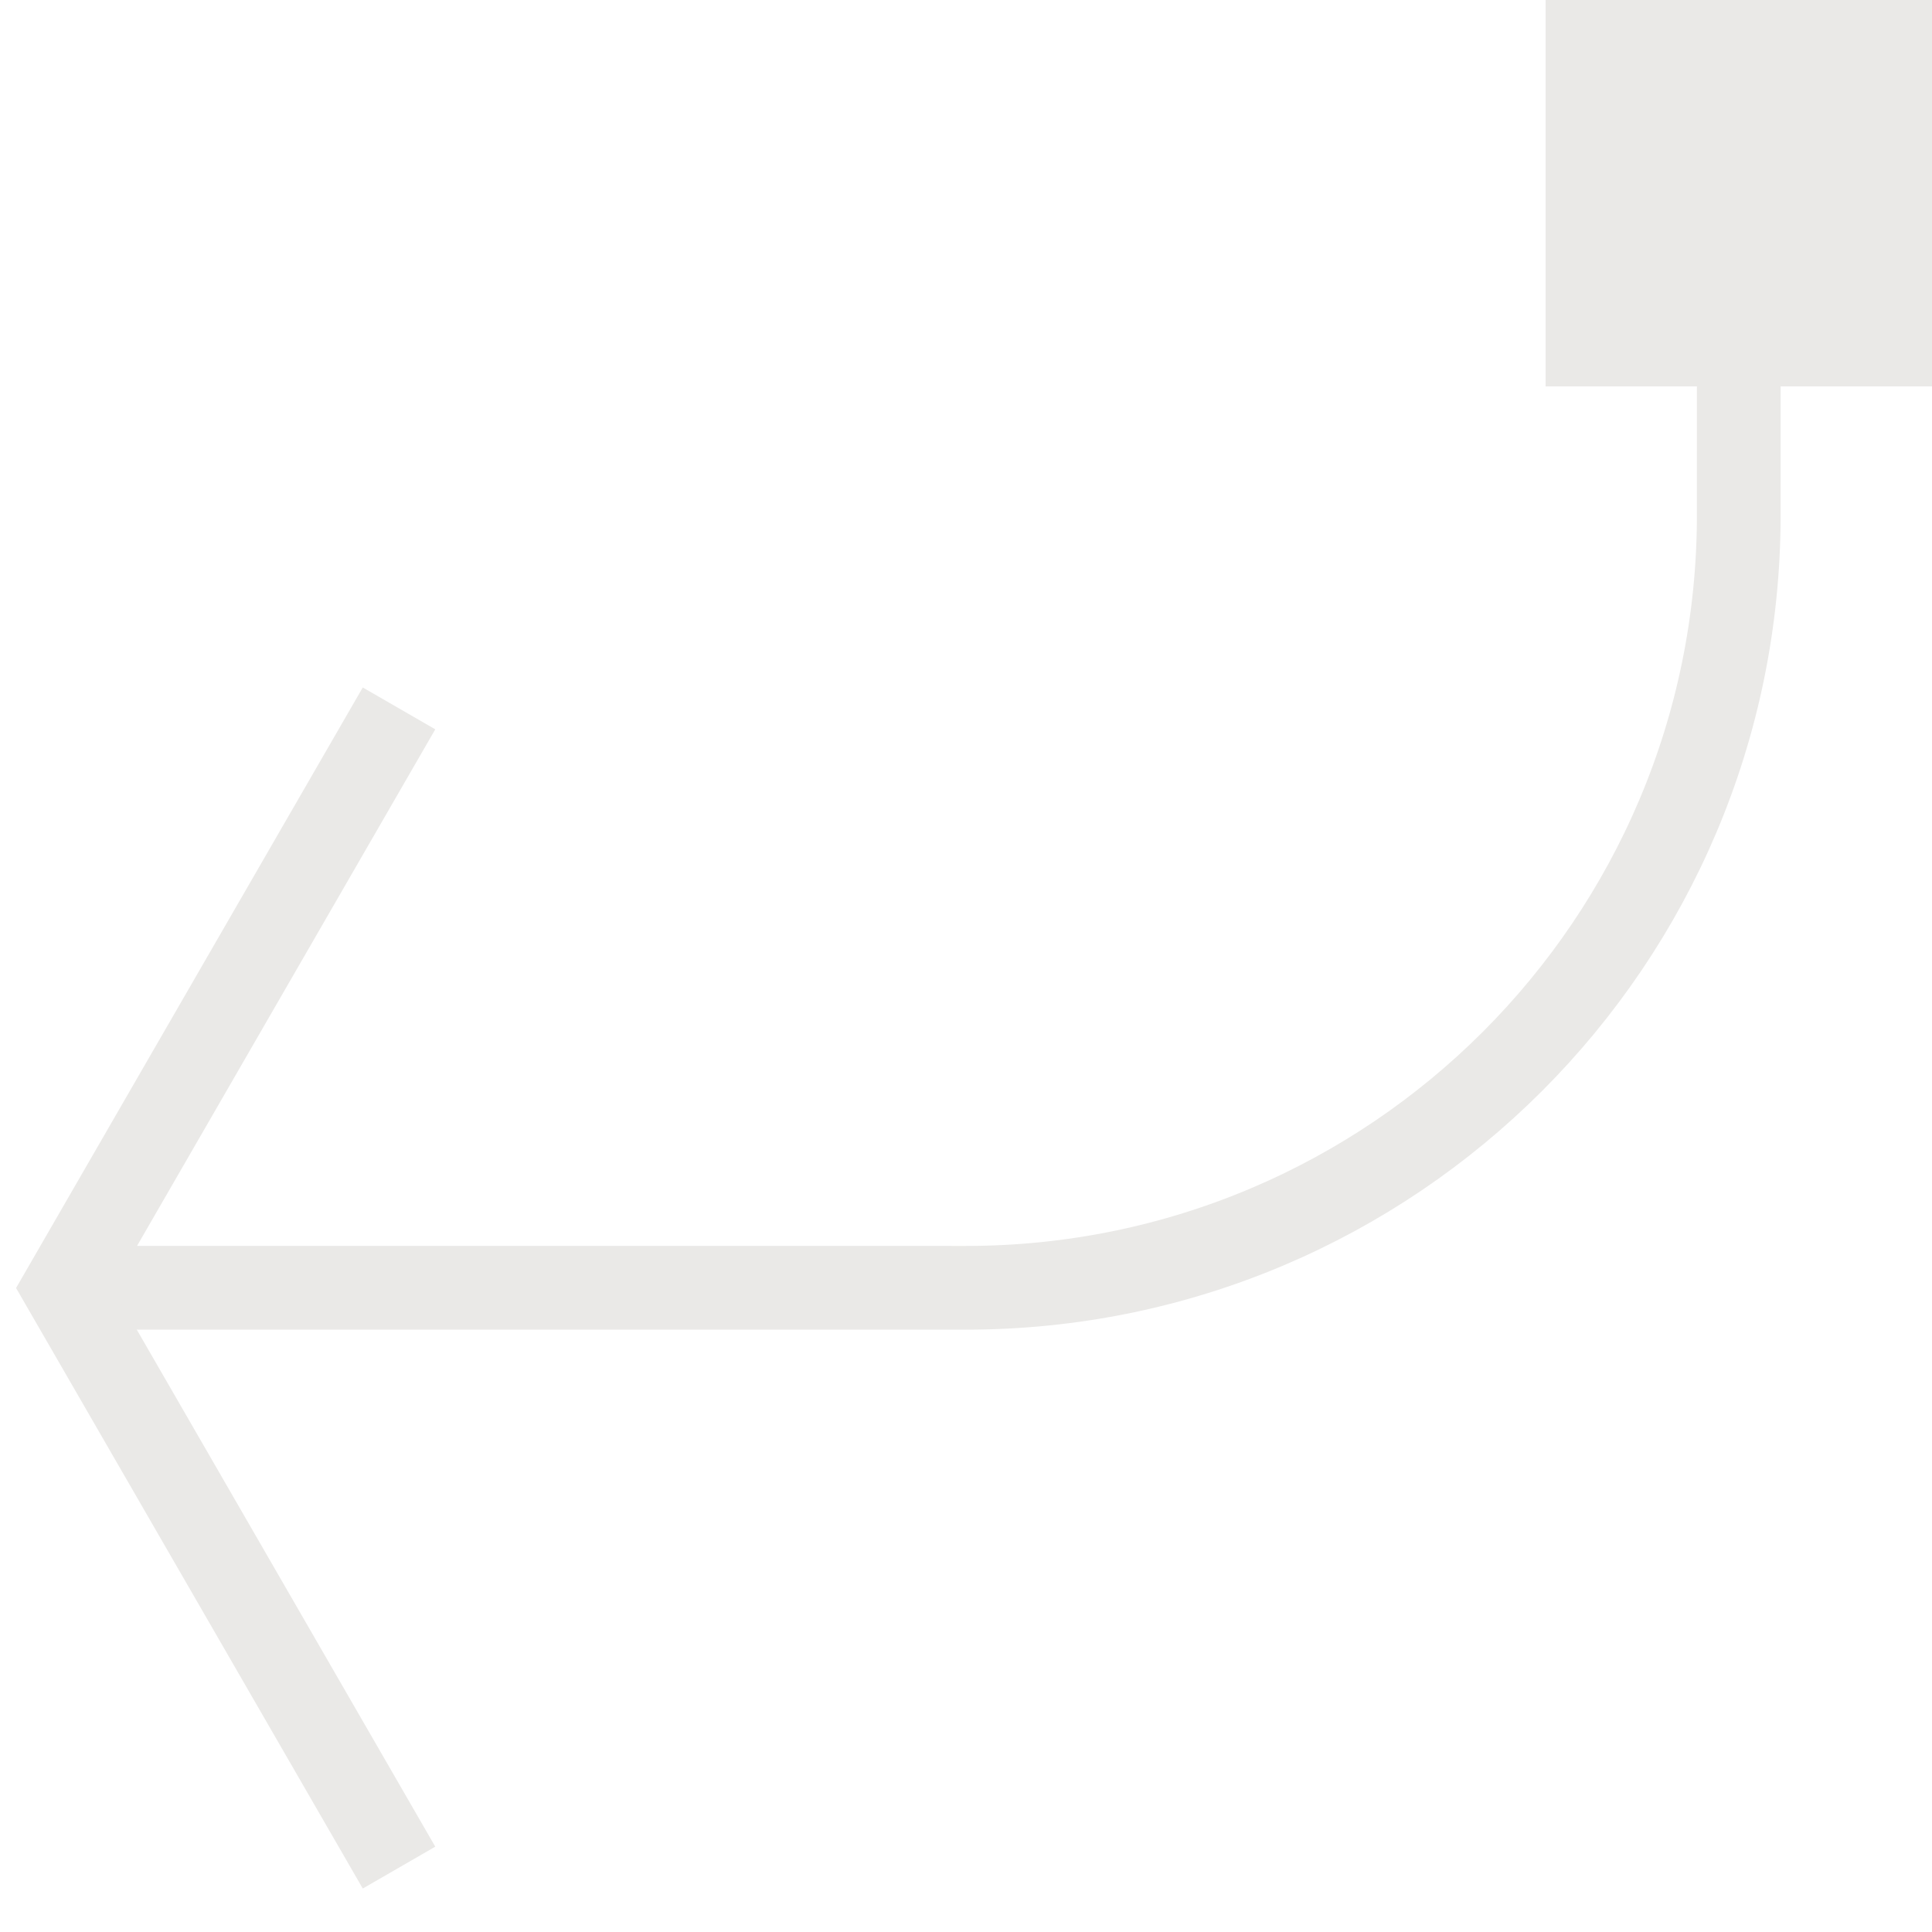 <?xml version="1.0" encoding="UTF-8"?>
<svg width="30px" height="30px" viewBox="0 0 30 30" version="1.1" xmlns="http://www.w3.org/2000/svg" xmlns:xlink="http://www.w3.org/1999/xlink">
    <!-- Generator: Sketch 57.1 (83088) - https://sketch.com -->
    <title>Group</title>
    <desc>Created with Sketch.</desc>
    <g id="Atoms" stroke="none" stroke-width="1" fill="none" fill-rule="evenodd">
        <g id="Icons/Light/Arrow-Back">
            <g id="Group" transform="translate(15.5, 14.5) scale(-1, 1) translate(-15.5, -14.5) translate(1, -0)">
                <path d="M8,24.999 L11.998,24.998 C18.626,24.997 23.998,19.624 23.997,12.996 C23.997,12.996 23.997,12.996 23.997,12.996 L23.994,-1 L23.994,-1" id="Line-3-Copy-3" stroke="#EAE9E7" stroke-width="1.3" fill-rule="nonzero" transform="translate(15.999, 11.999) scale(-1, -1) rotate(-89.991) translate(-15.999, -11.999) "></path>
                <rect id="Rectangle-Copy-7" fill="#EAE9E7" transform="translate(3, 3) scale(-1, -1) translate(-3, -3) " x="0" y="0" width="6" height="6"></rect>
                <polyline id="Stroke-1-Copy-4" stroke="#EAE9E7" stroke-width="1.3" transform="translate(26.402, 20) scale(-1, 1) rotate(90) translate(-26.402, -20) " points="35.402 17.402 26.402 22.598 17.402 17.402"></polyline>
            </g>
        </g>
    </g>
</svg>